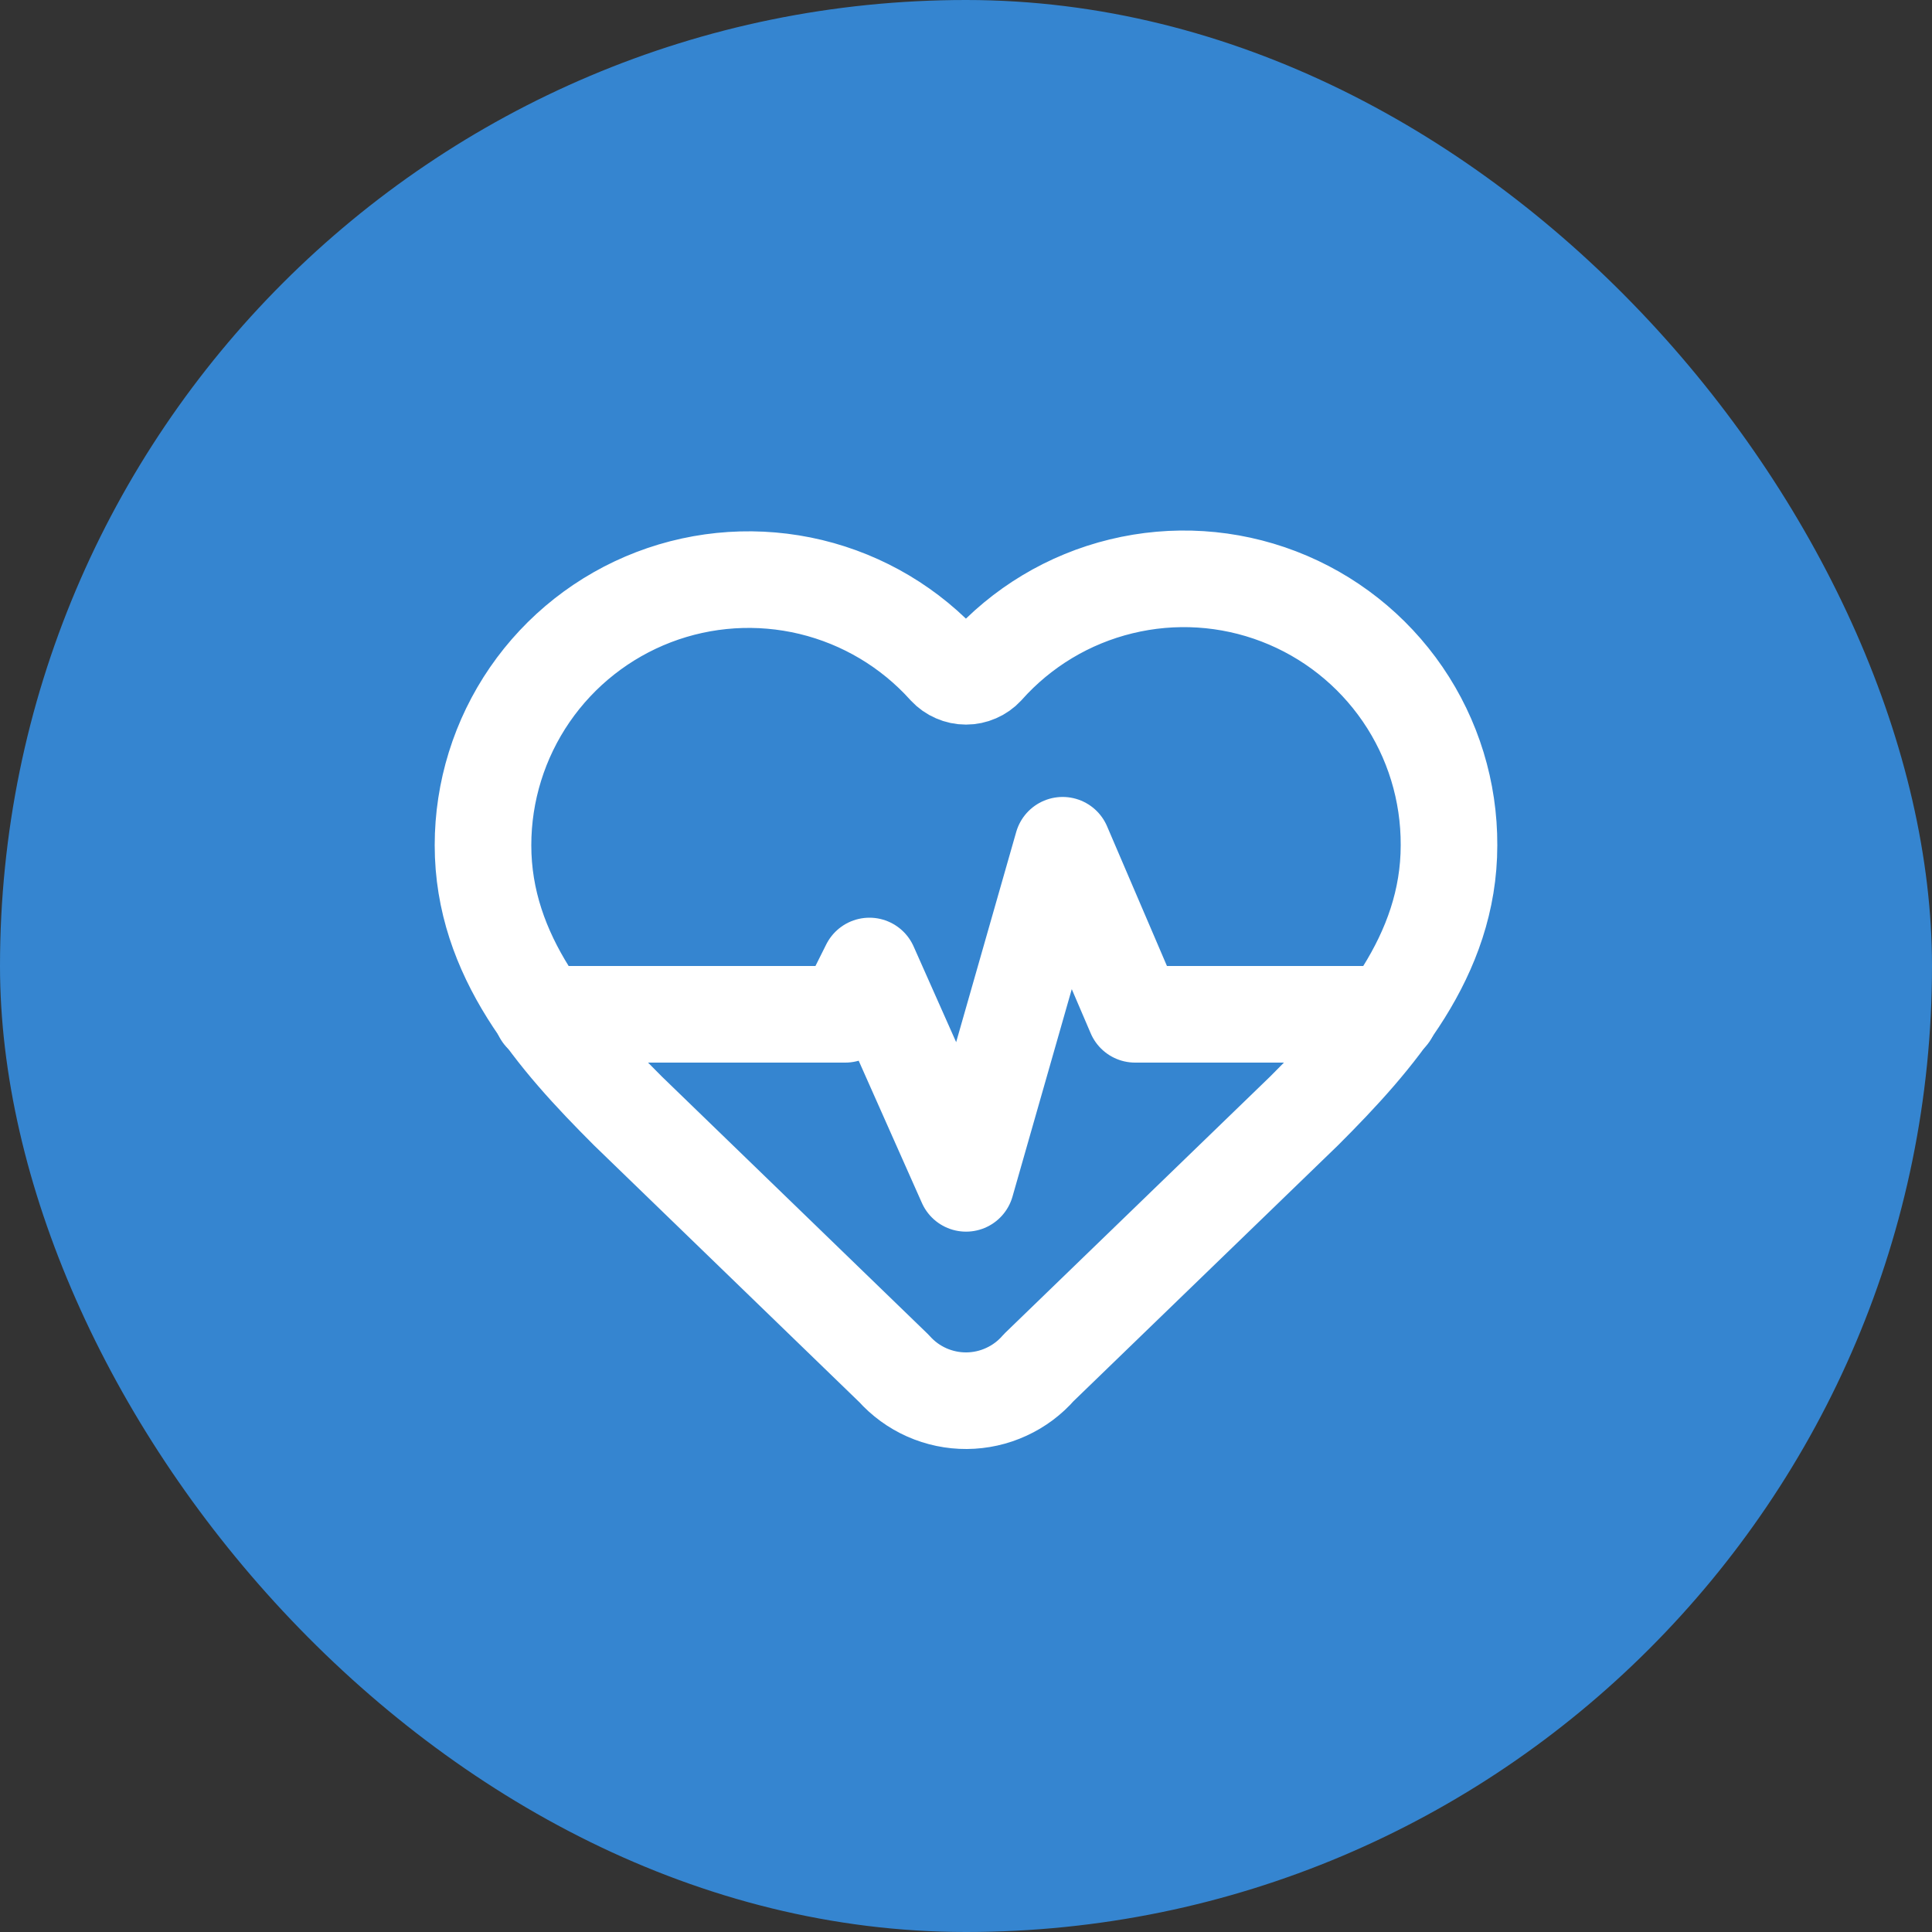<svg width="40" height="40" viewBox="0 0 40 40" fill="none" xmlns="http://www.w3.org/2000/svg">
<rect x="0" y="0" width="40" height="40" fill="#333333" stroke="none"/>
<rect width="40" height="40" rx="20" fill="#3585D0"/>
<path d="M10 17.5C10 16.387 10.338 15.301 10.968 14.384C11.599 13.467 12.492 12.763 13.532 12.364C14.571 11.966 15.706 11.893 16.788 12.153C17.87 12.414 18.847 12.996 19.591 13.824C19.643 13.88 19.707 13.925 19.777 13.955C19.847 13.986 19.923 14.002 20 14.002C20.077 14.002 20.153 13.986 20.223 13.955C20.293 13.925 20.357 13.88 20.409 13.824C21.15 12.991 22.128 12.403 23.212 12.14C24.295 11.876 25.433 11.948 26.475 12.348C27.516 12.747 28.411 13.454 29.041 14.374C29.671 15.294 30.005 16.385 30 17.5C30 19.79 28.5 21.5 27 23L21.508 28.313C21.322 28.527 21.092 28.699 20.834 28.817C20.576 28.936 20.296 28.998 20.012 29C19.729 29.002 19.448 28.943 19.188 28.828C18.929 28.713 18.697 28.544 18.508 28.332L13 23C11.5 21.5 10 19.8 10 17.5Z" stroke="white" stroke-width="2" stroke-linecap="round" stroke-linejoin="round"/>
<path d="M11.221 21H17.501L18.001 20L20.001 24.5L22.001 17.5L23.501 21H28.771" stroke="white" stroke-width="2" stroke-linecap="round" stroke-linejoin="round"/>
</svg>
